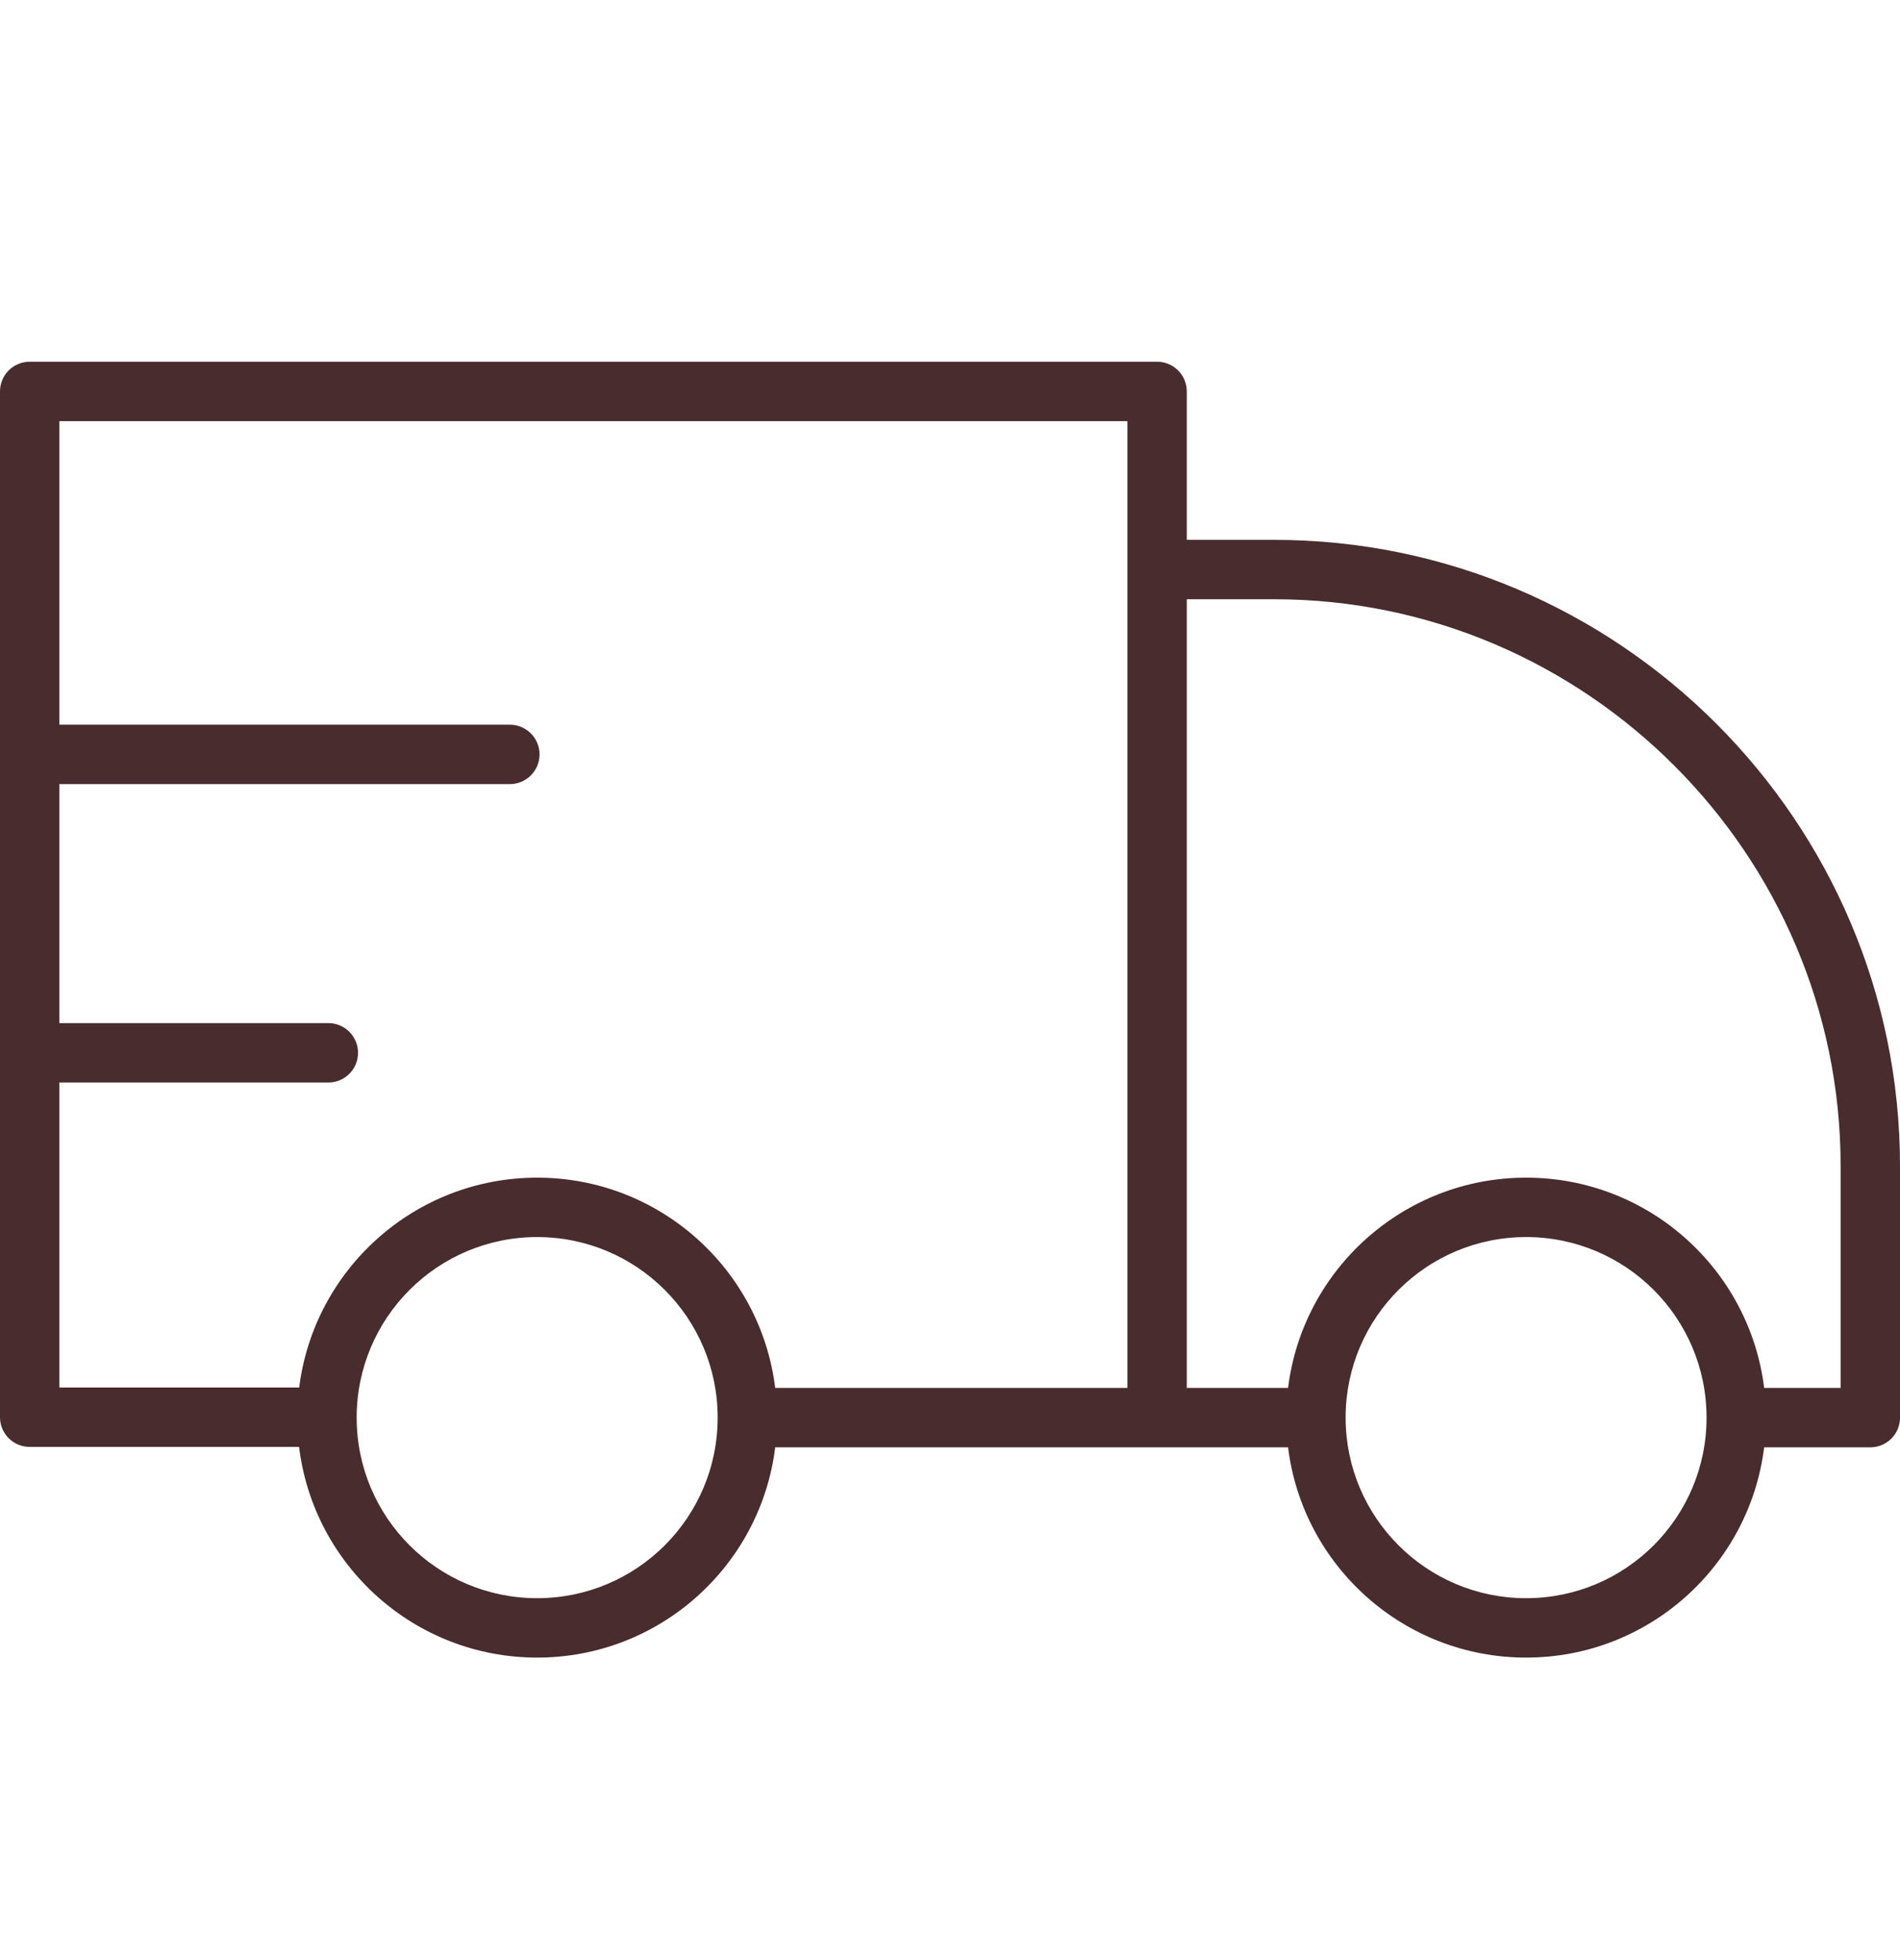 <svg width="32" height="33" viewBox="0 0 32 33" fill="none" xmlns="http://www.w3.org/2000/svg">
<path fill-rule="evenodd" clip-rule="evenodd" d="M0.5 6.09C0.367 6.09 0.24 6.143 0.146 6.236C0.053 6.33 0 6.457 0 6.59V12.7V12.701V12.702V17.724V17.725V17.726L2.89083e-06 23.86C2.92063e-06 24.137 0.224 24.36 0.5 24.36H5.037C5.281 26.359 6.983 27.907 9.047 27.907C11.109 27.907 12.81 26.362 13.056 24.367L21.694 24.367C21.94 26.362 23.641 27.907 25.703 27.907C27.765 27.907 29.465 26.362 29.712 24.367L31.5 24.367C31.633 24.367 31.76 24.314 31.854 24.221C31.948 24.127 32 24 32 23.867V19.63C32 13.826 27.262 9.089 21.459 9.089H19.988V6.59C19.988 6.314 19.764 6.09 19.488 6.09H0.5ZM29.712 23.367L31 23.367V19.63C31 14.379 26.71 10.089 21.459 10.089H19.988V23.367L21.694 23.367C21.94 21.372 23.641 19.827 25.703 19.827C27.765 19.827 29.466 21.372 29.712 23.367ZM22.663 23.877C22.663 23.874 22.663 23.87 22.663 23.867C22.663 23.863 22.663 23.86 22.663 23.856C22.669 22.182 24.028 20.827 25.703 20.827C27.382 20.827 28.742 22.188 28.742 23.867C28.742 25.546 27.382 26.907 25.703 26.907C24.027 26.907 22.669 25.551 22.663 23.877ZM9.047 19.827C6.988 19.827 5.288 21.368 5.039 23.36H1L1 18.225H5.53C5.807 18.225 6.03 18.001 6.03 17.725C6.03 17.449 5.807 17.225 5.53 17.225H1L1 13.201H8.587C8.863 13.201 9.087 12.977 9.087 12.701C9.087 12.425 8.863 12.201 8.587 12.201H1L1 7.09H18.988V23.367L13.056 23.367C12.81 21.372 11.109 19.827 9.047 19.827ZM9.047 20.827C7.368 20.827 6.007 22.188 6.007 23.867C6.007 25.546 7.368 26.907 9.047 26.907C10.726 26.907 12.087 25.546 12.087 23.867C12.087 22.188 10.726 20.827 9.047 20.827Z" fill="#482C2E"/>
</svg>